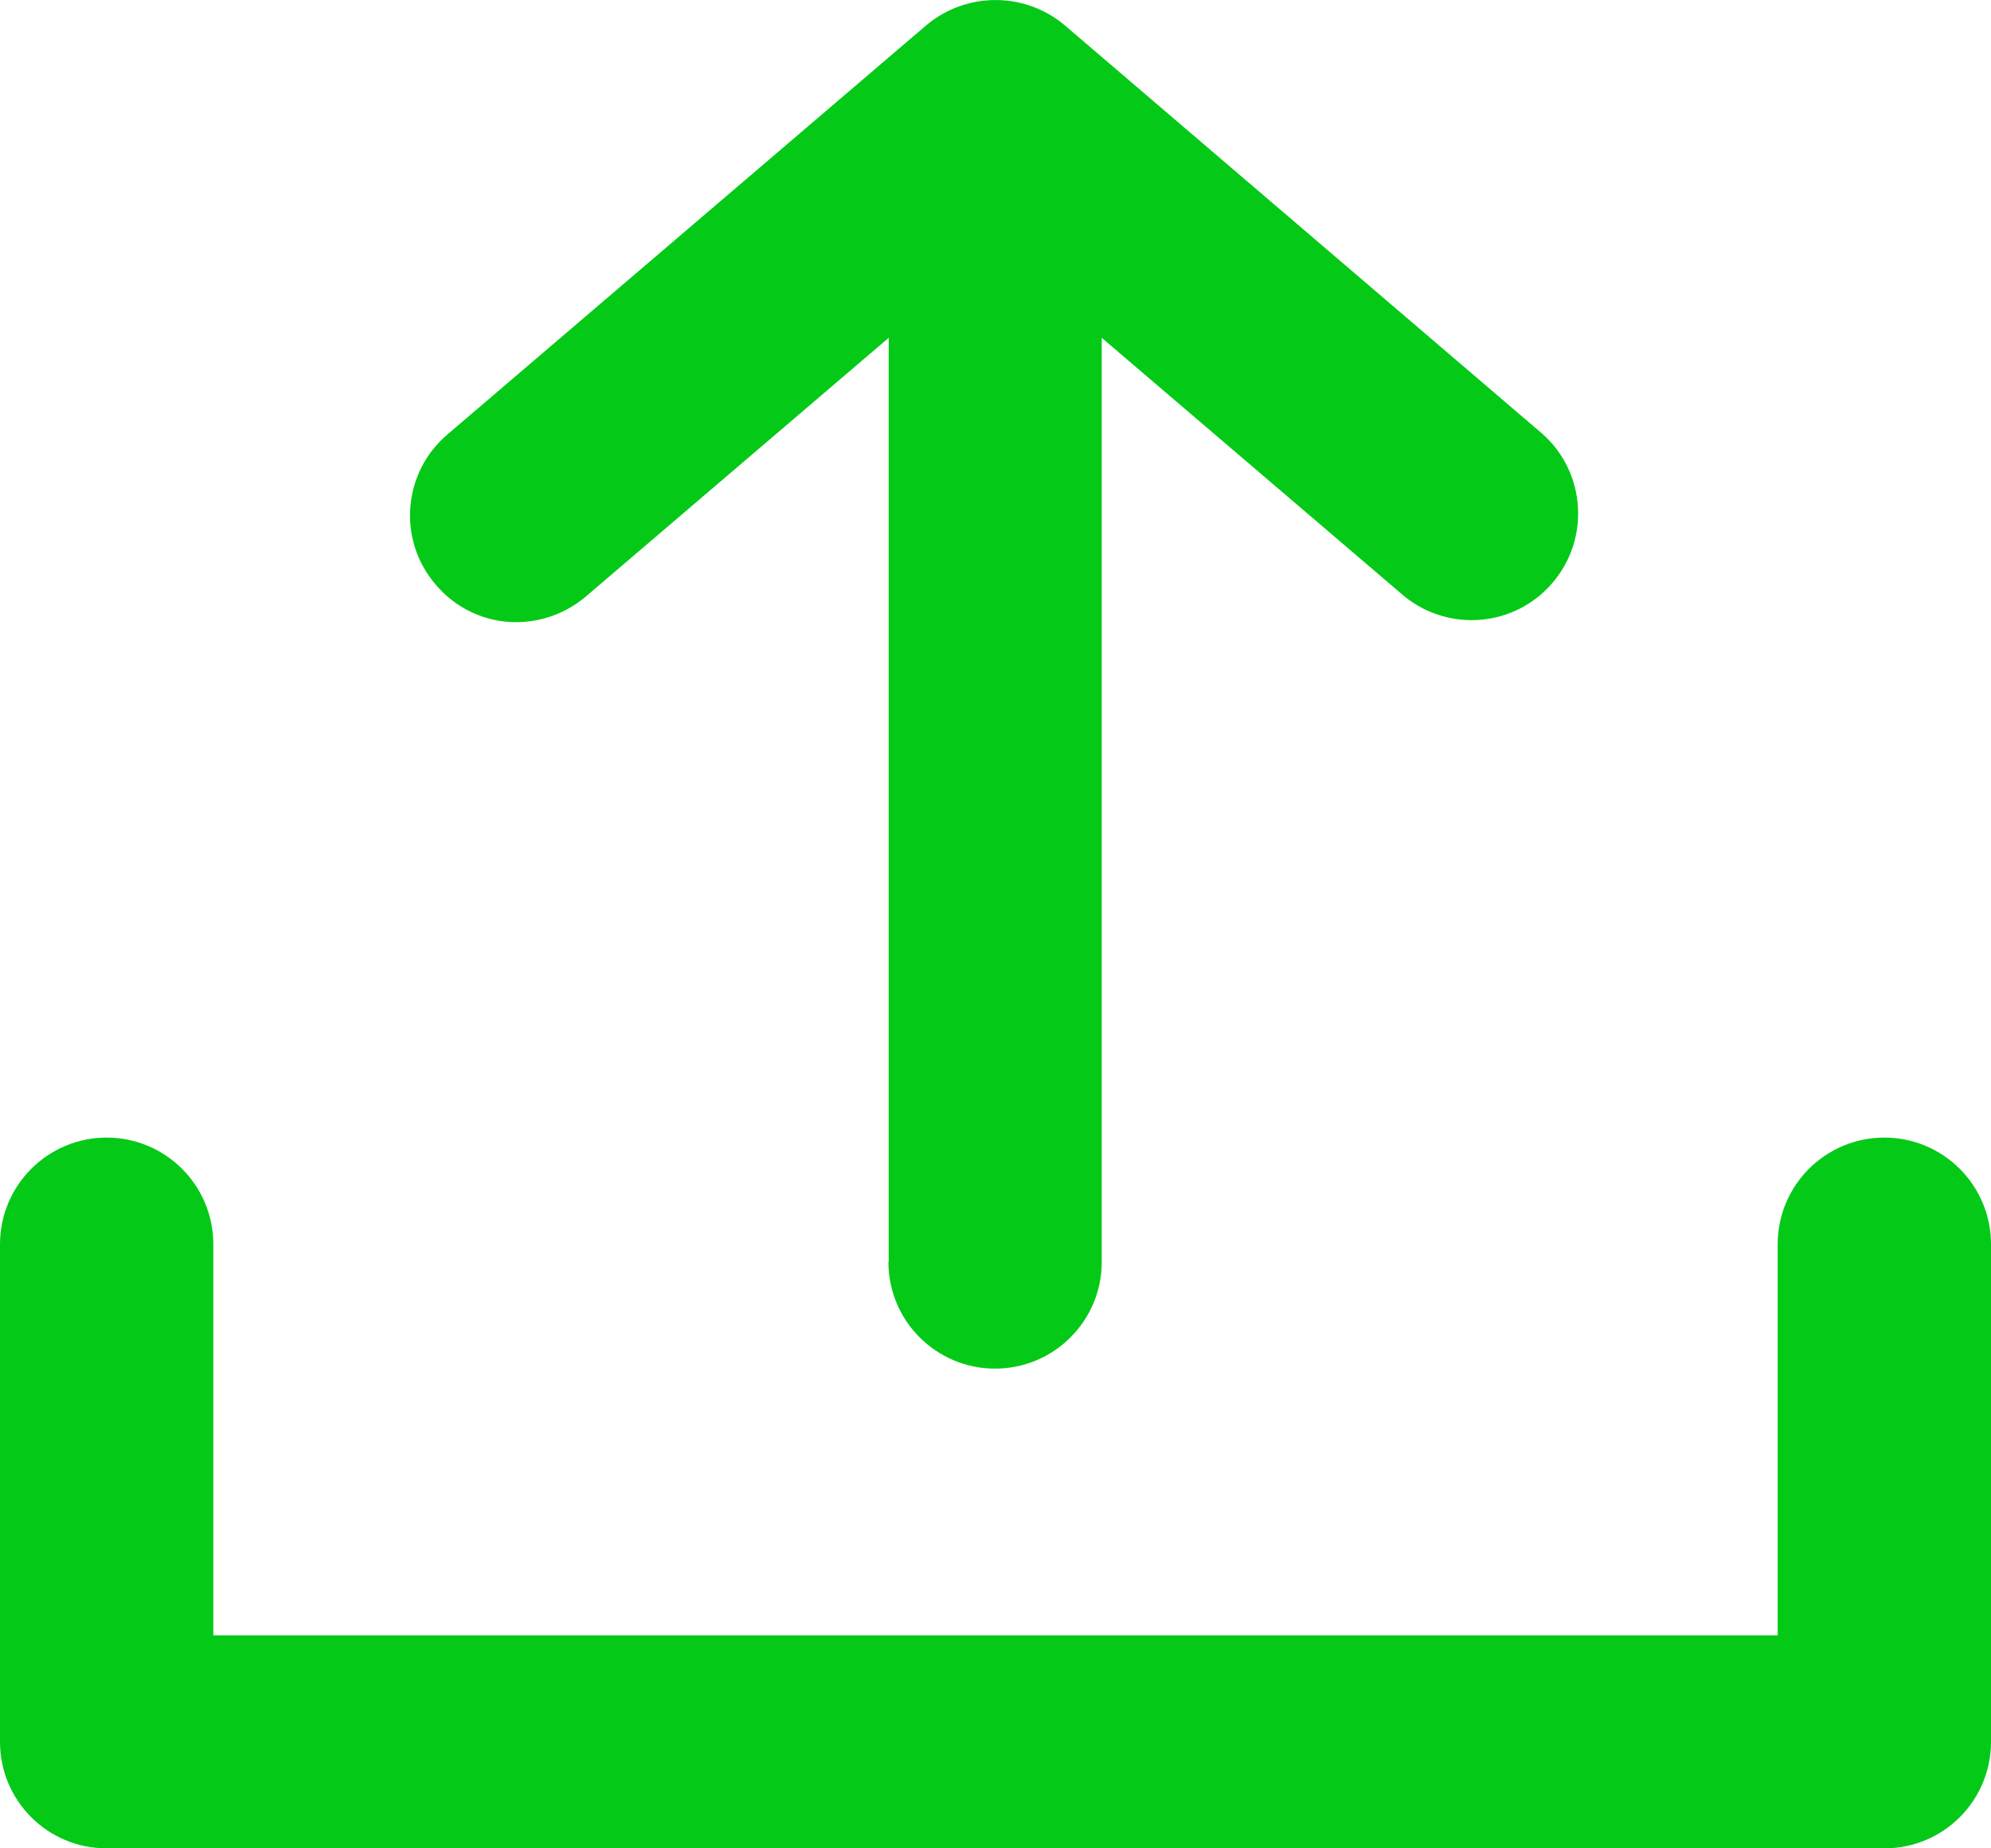 <svg xmlns="http://www.w3.org/2000/svg" xmlns:xlink="http://www.w3.org/1999/xlink" fill="none" version="1.1" width="14" height="13" viewBox="0 0 14 13"><g><path d="M0.749,13C0.335,13,0,12.665,0,12.251L0,8.751C1.19209e-7,8.337,0.336,8.001,0.75,8.001C1.164,8.001,1.5,8.337,1.5,8.751L1.5,11.502L12.5,11.502L12.5,8.751C12.5,8.337,12.836,8.001,13.25,8.001C13.664,8.001,14,8.337,14,8.751L14,12.251C14,12.665,13.665,13,13.251,13L0.749,13ZM6.249,8.876L6.249,2.376L4.12,4.195C3.984,4.311,3.811,4.375,3.632,4.376C3.413,4.377,3.205,4.28,3.064,4.112C2.793,3.798,2.831,3.323,3.147,3.055L6.513,0.178C6.794,-0.059,7.206,-0.059,7.487,0.178L10.85,3.055C11.151,3.327,11.181,3.79,10.917,4.099C10.654,4.408,10.192,4.45,9.876,4.195L7.747,2.376L7.747,8.876C7.747,9.29,7.411,9.626,6.997,9.626C6.583,9.626,6.247,9.29,6.247,8.876L6.249,8.876Z" fill="#04CA17" fill-opacity="1" style="mix-blend-mode:passthrough"/></g></svg>